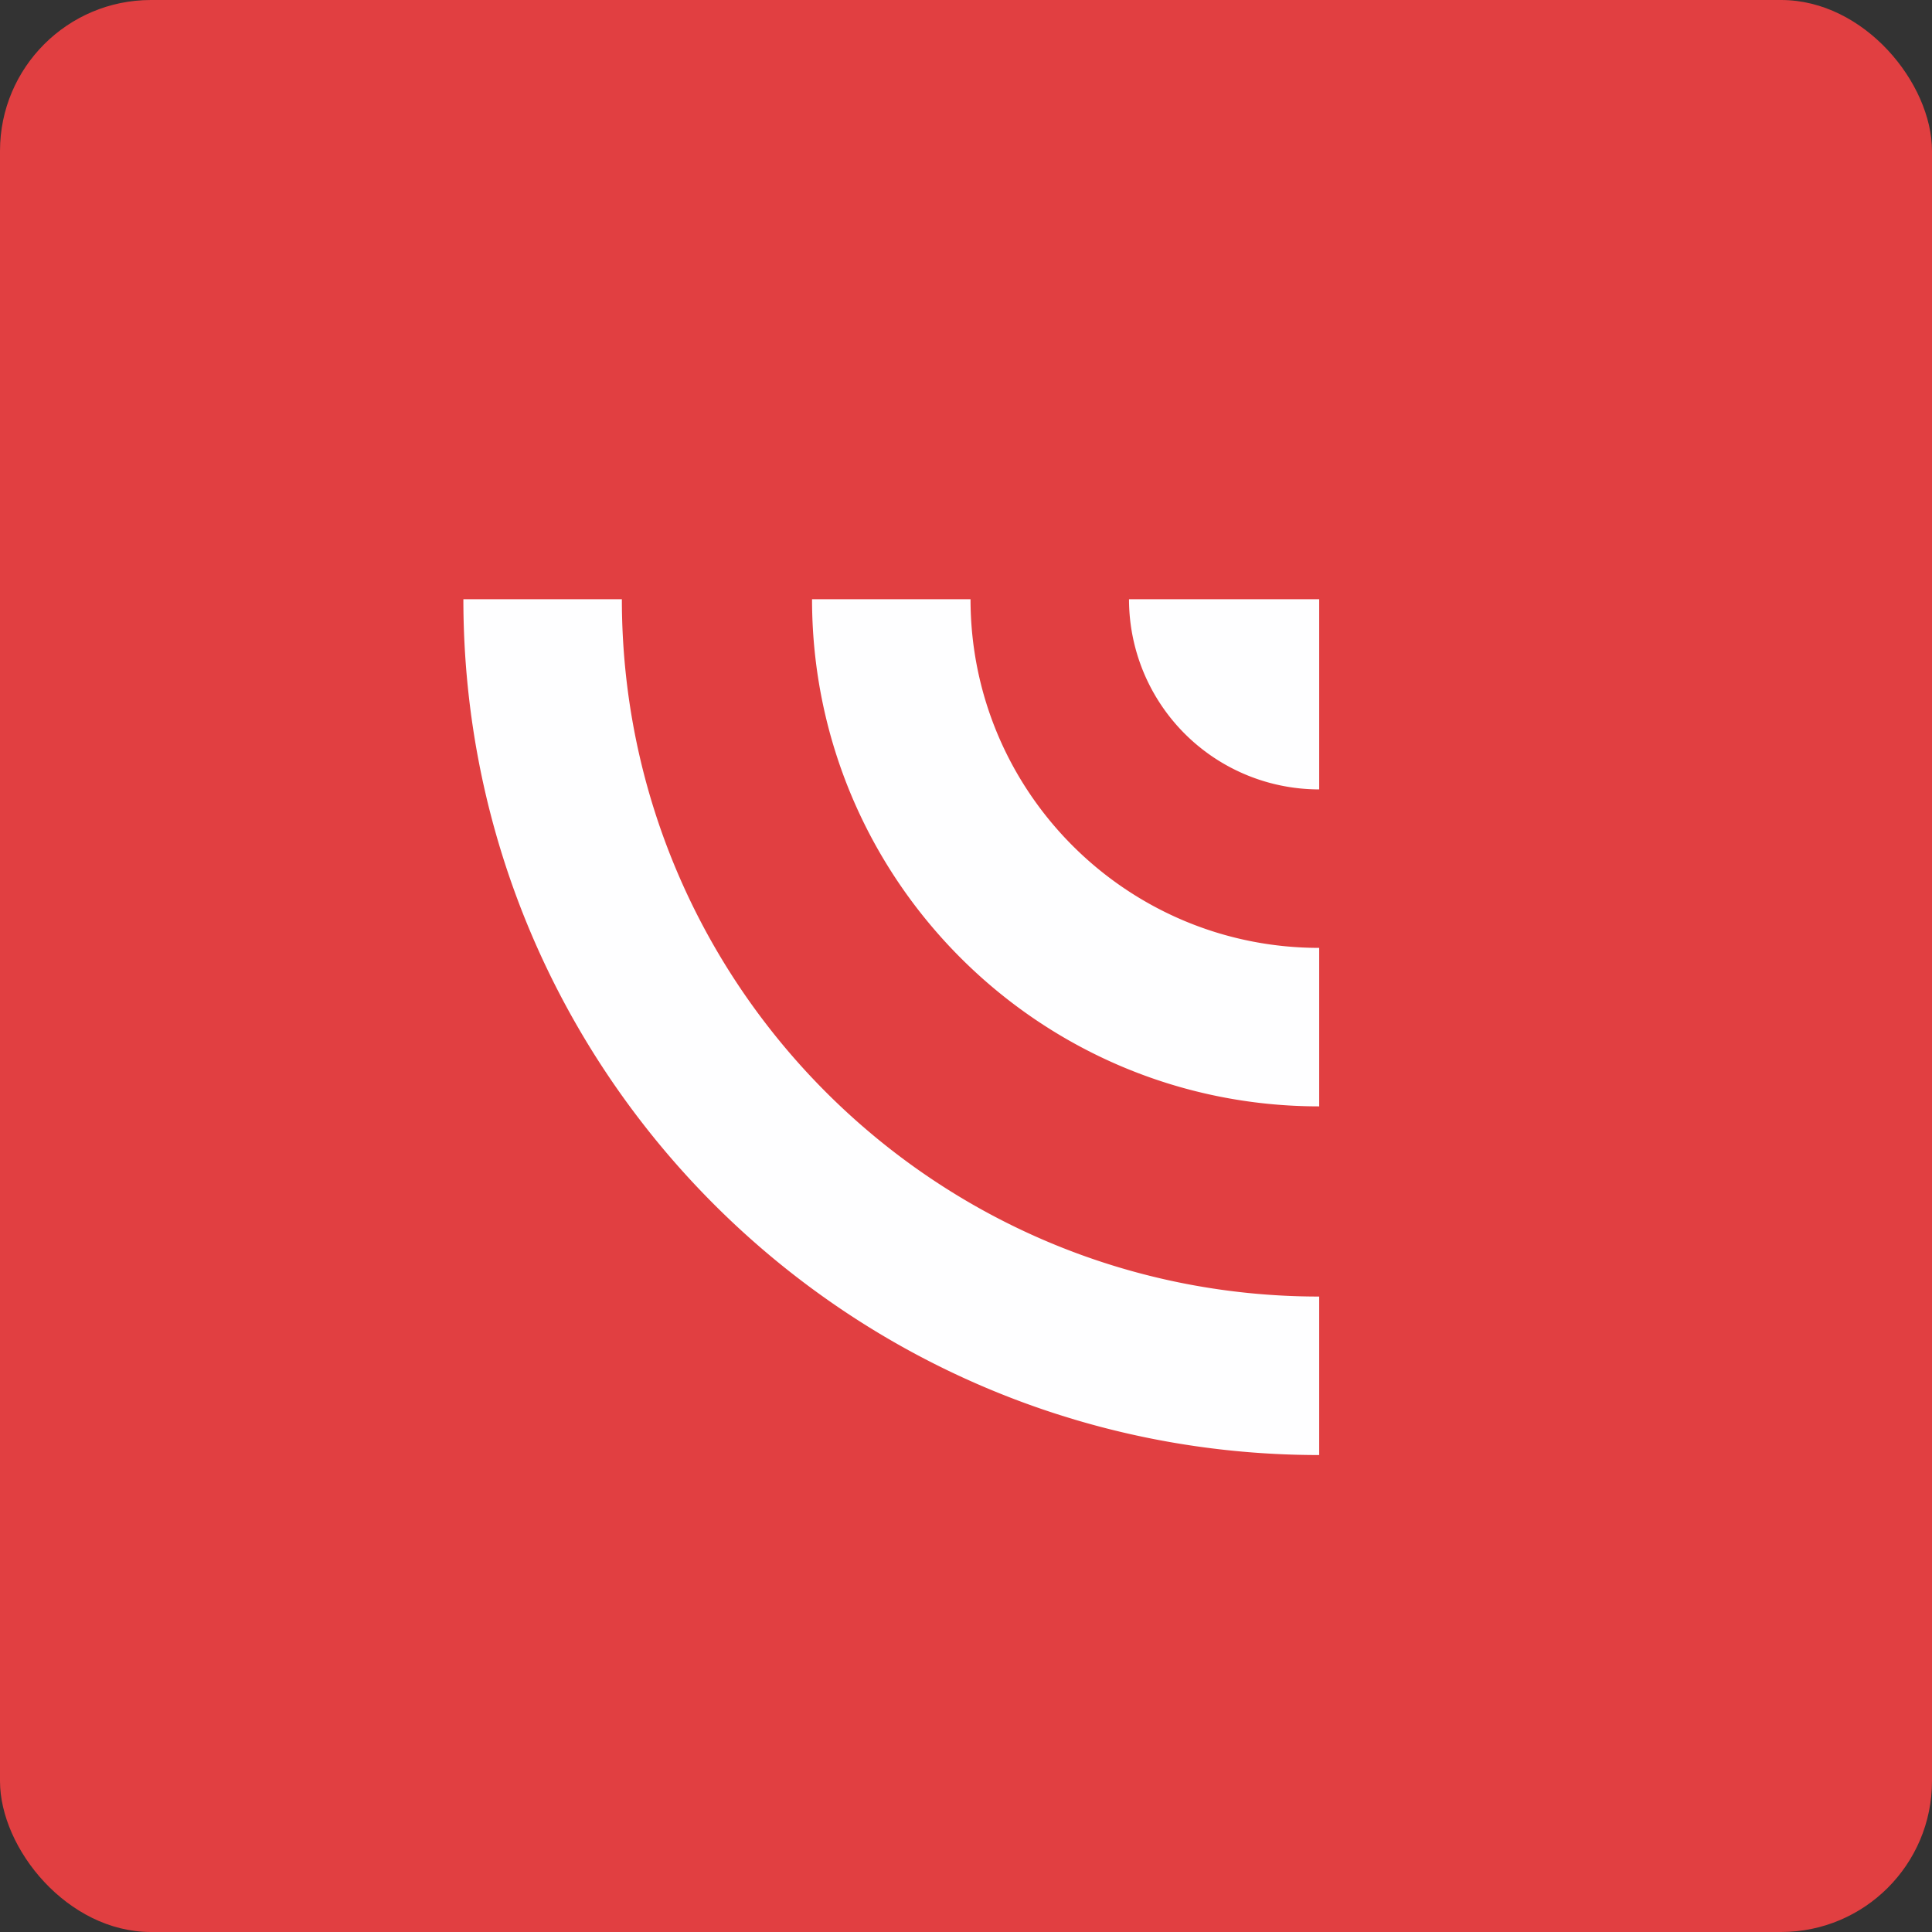 <!-- by FastBull --><svg xmlns="http://www.w3.org/2000/svg" width="64" height="64" viewBox="0 0 64 64"><rect x="0" y="0" width="64" height="64" fill="#333333" stroke="none"/><rect x="0" y="0" width="64" height="64" rx="5" ry="5" fill="#E13F41" /><path fill="#e33d40" d="" /><path d="M 20.6,19.85 L 15.35,19.85 C 15.35,35.508 28.042,48.2 43.7,48.2 L 43.7,42.95 C 30.942,42.95 20.6,32.608 20.6,19.85 Z M 26.9,19.85 C 26.9,29.129 34.421,36.65 43.7,36.65 L 43.7,31.4 C 37.321,31.4 32.15,26.229 32.15,19.85 L 26.9,19.85 Z M 37.4,19.85 A 6.3,6.3 0 0,0 43.7,26.15 L 43.7,19.85 L 37.4,19.85 Z" fill="#fefeff" /></svg>